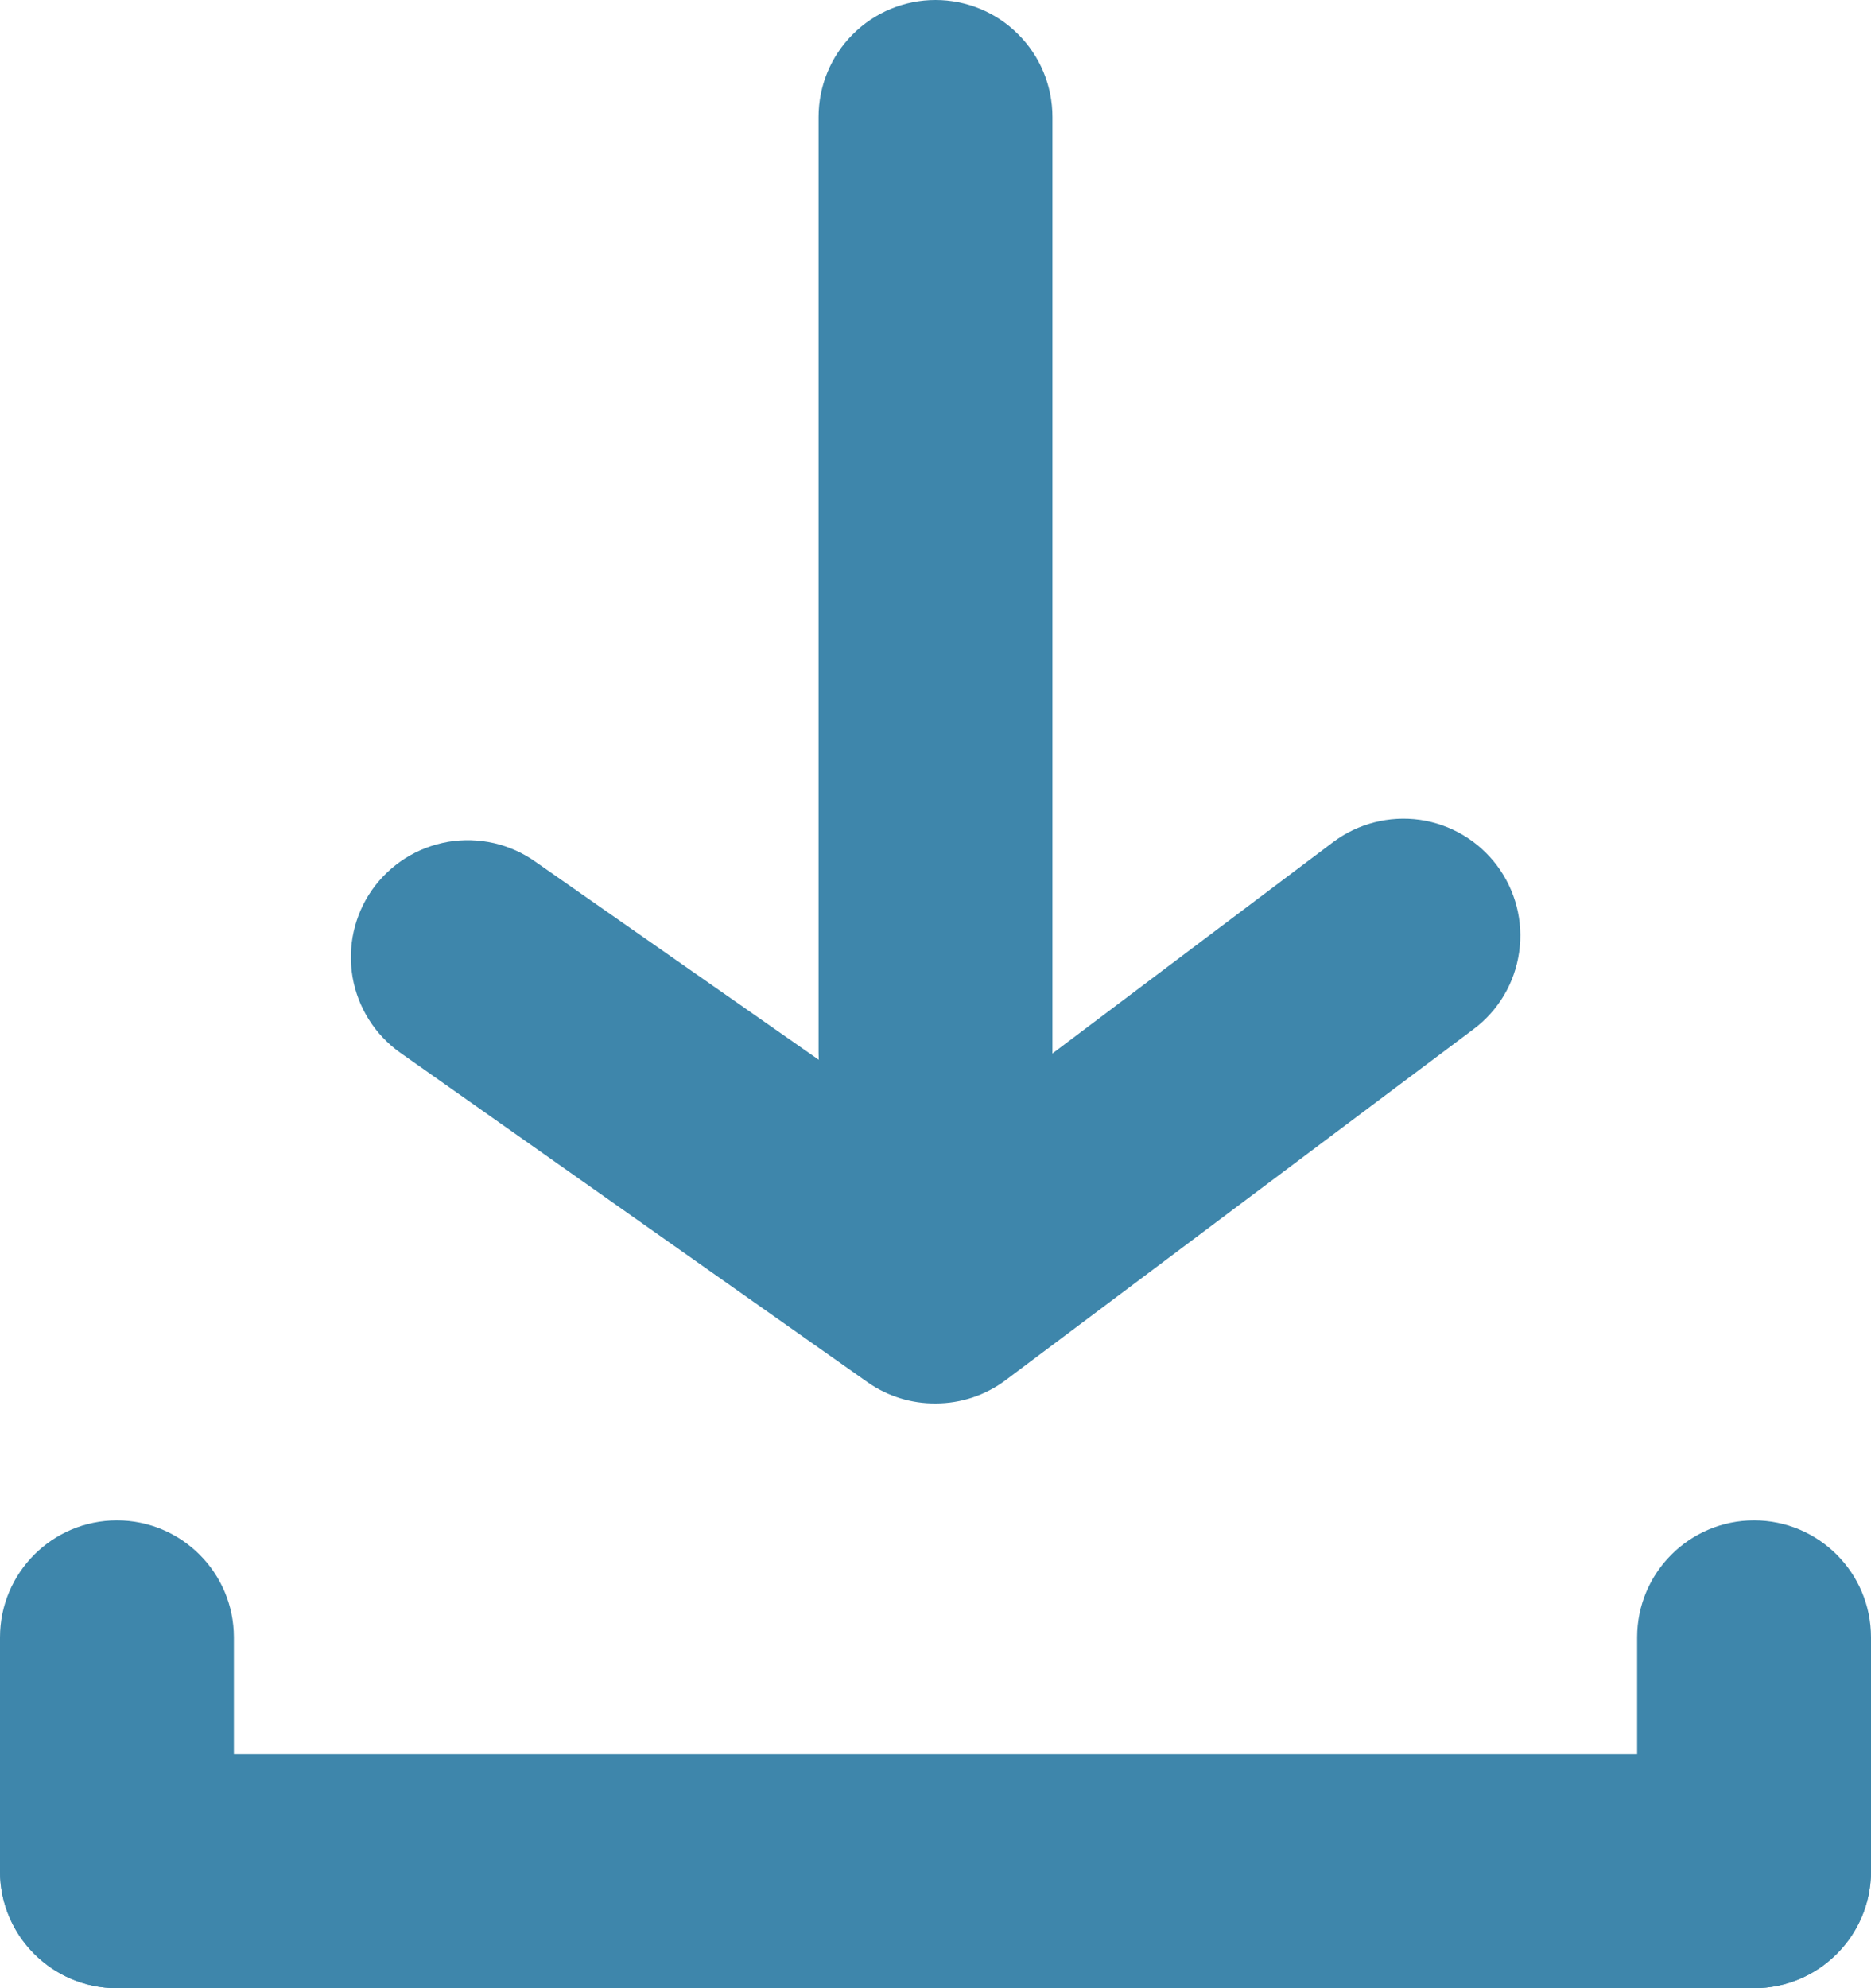 <svg width="16" height="17" viewBox="0 0 16 17" fill="none" xmlns="http://www.w3.org/2000/svg">
<path d="M15 15H1C0.448 15 0 15.448 0 16C0 16.552 0.448 17 1 17H15C15.552 17 16 16.552 16 16C16 15.448 15.552 15 15 15Z" fill="#3E86AB"/>
<path d="M0 14L0 16C0 16.552 0.448 17 1 17C1.552 17 2 16.552 2 16V14C2 13.448 1.552 13 1 13C0.448 13 0 13.448 0 14Z" fill="#3E86AB"/>
<path d="M14 14V16C14 16.552 14.448 17 15 17C15.552 17 16 16.552 16 16V14C16 13.448 15.552 13 15 13C14.448 13 14 13.448 14 14Z" fill="#3E86AB"/>
<path d="M8.001 12C7.794 12.002 7.591 11.939 7.421 11.82L3.421 9C3.206 8.847 3.06 8.615 3.015 8.355C2.97 8.094 3.03 7.826 3.181 7.61C3.257 7.502 3.354 7.41 3.465 7.339C3.577 7.268 3.701 7.221 3.831 7.198C3.962 7.176 4.095 7.18 4.224 7.209C4.352 7.239 4.474 7.293 4.581 7.37L8.001 9.76L11.401 7.2C11.614 7.041 11.88 6.973 12.143 7.01C12.405 7.048 12.642 7.188 12.801 7.4C12.96 7.612 13.029 7.879 12.991 8.141C12.954 8.404 12.814 8.641 12.601 8.8L8.601 11.8C8.428 11.93 8.218 12 8.001 12Z" fill="#3E86AB"/>
<path d="M8 10C7.735 10 7.48 9.895 7.293 9.707C7.105 9.52 7 9.265 7 9V1C7 0.735 7.105 0.48 7.293 0.293C7.48 0.105 7.735 0 8 0C8.265 0 8.52 0.105 8.707 0.293C8.895 0.48 9 0.735 9 1V9C9 9.265 8.895 9.52 8.707 9.707C8.52 9.895 8.265 10 8 10Z" fill="#3E86AB"/>
</svg>
